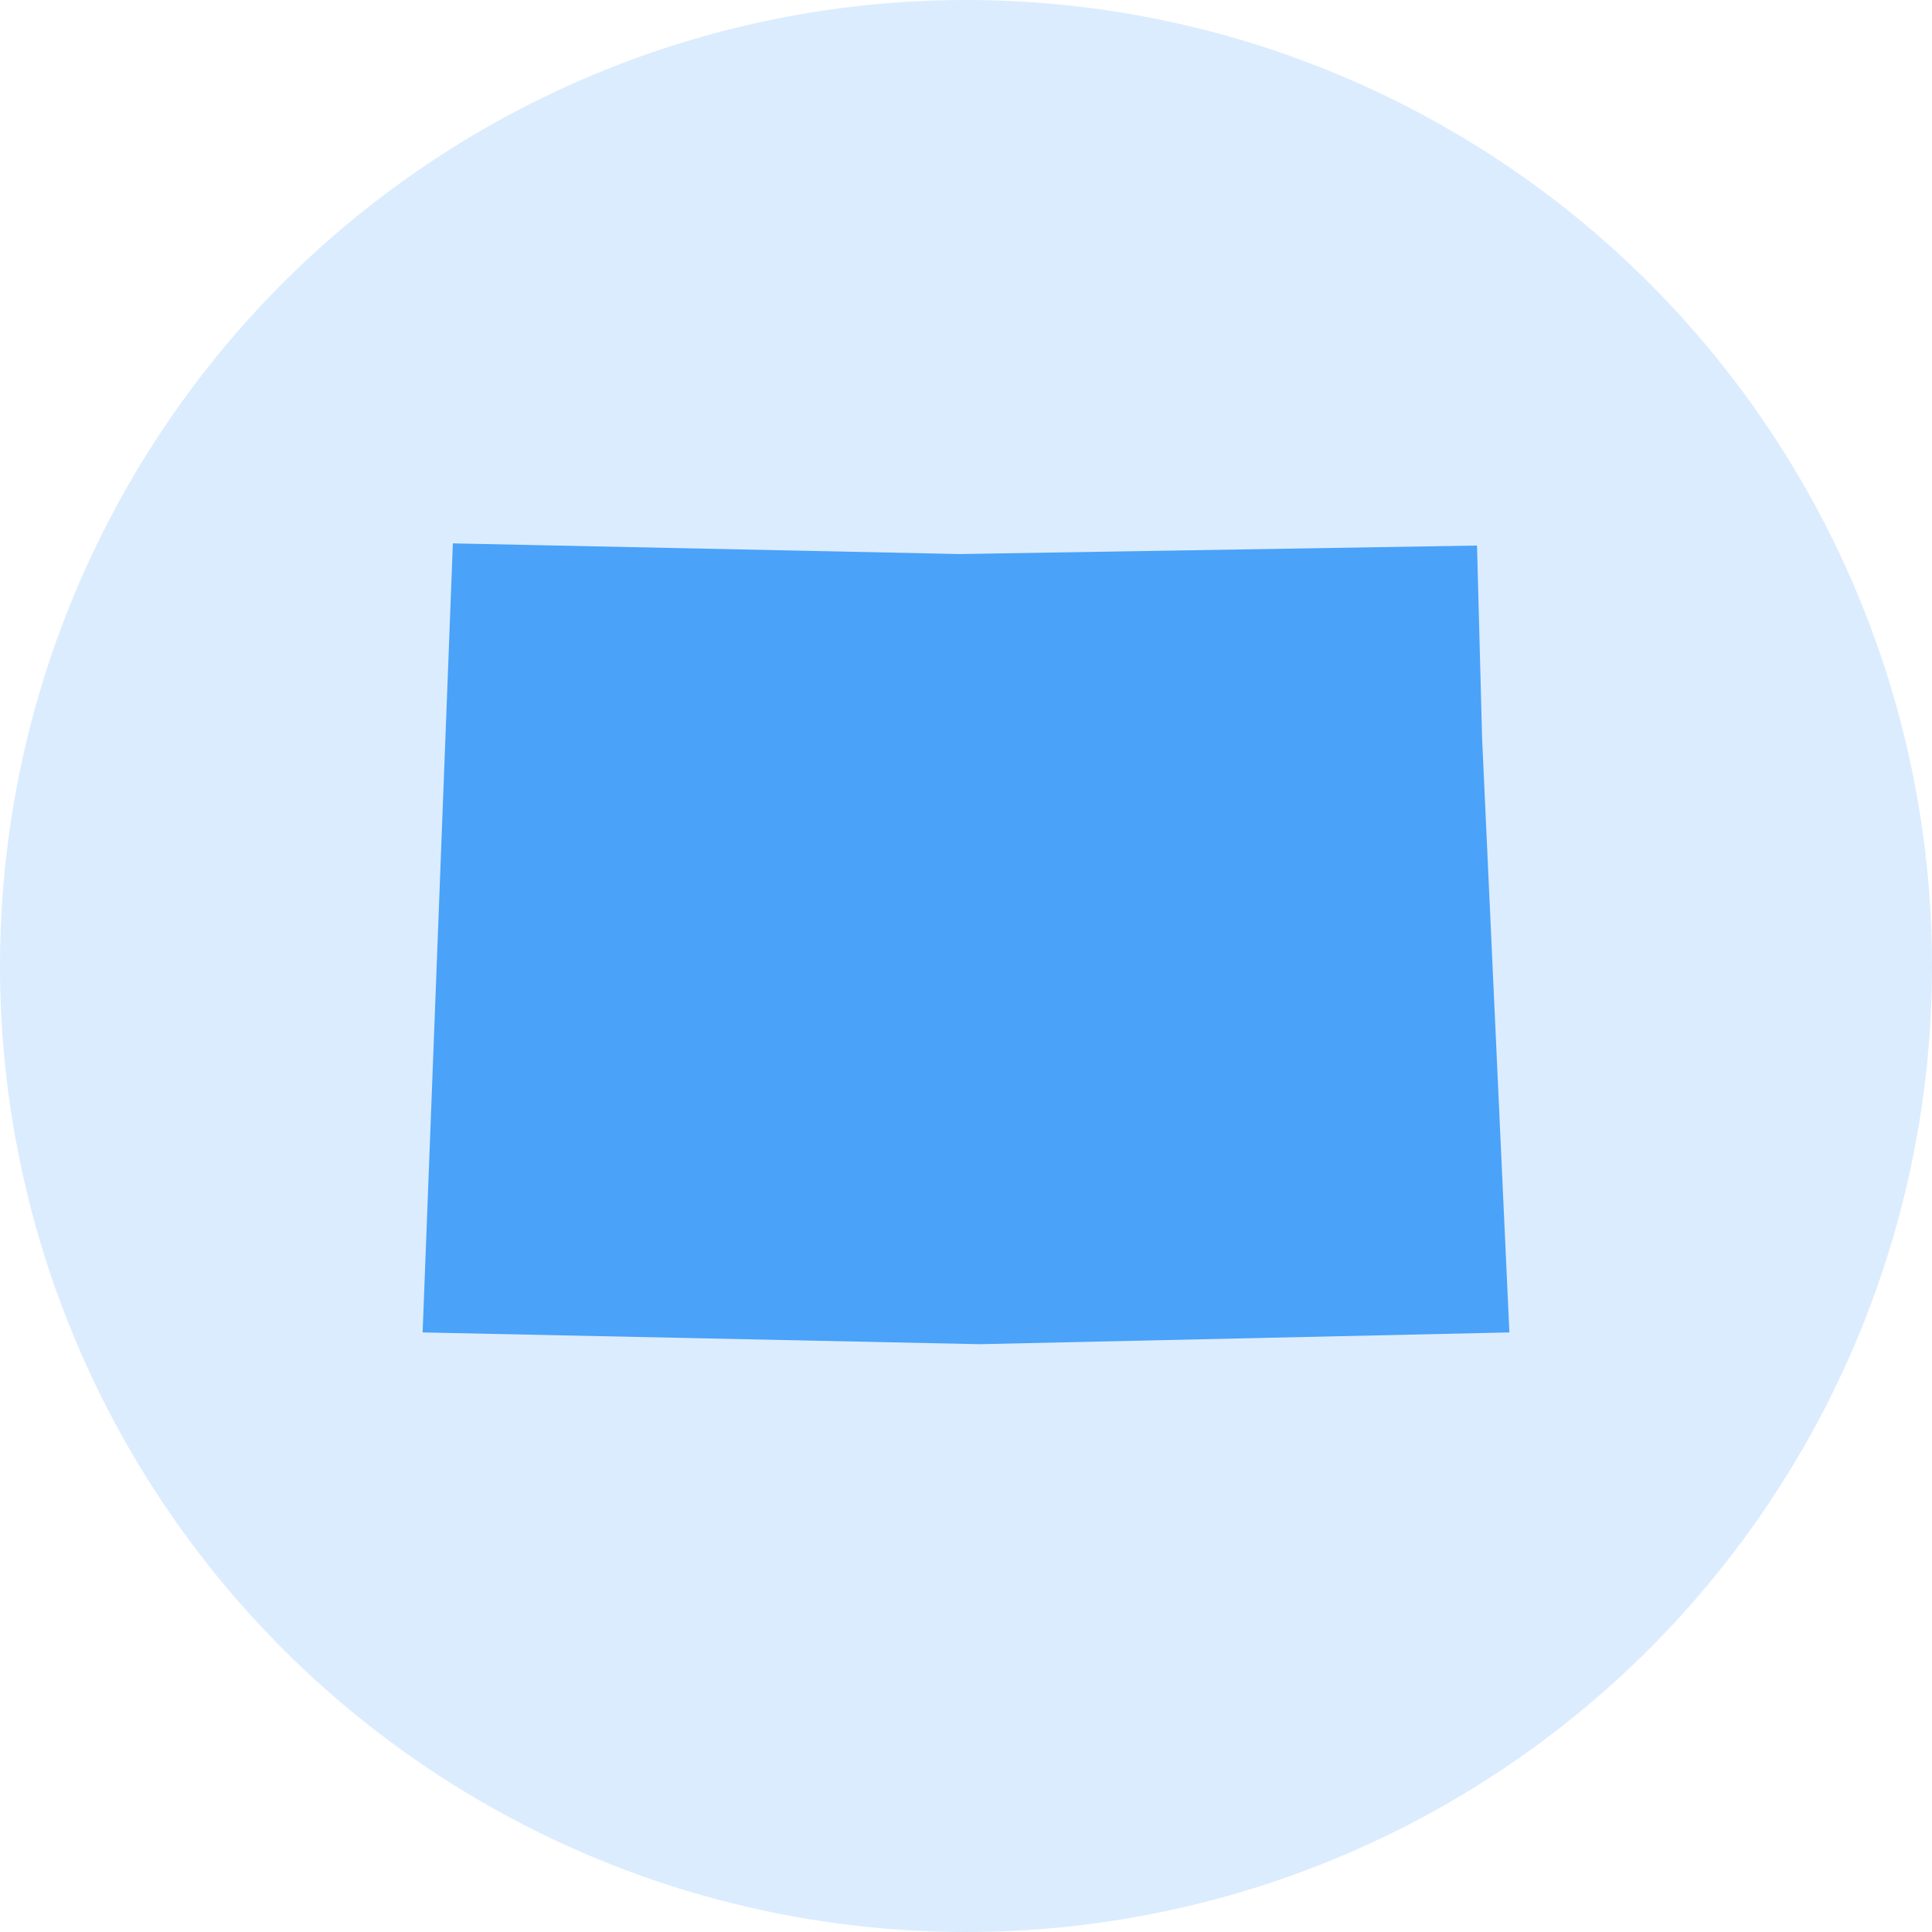 <svg width="32" height="32" viewBox="0 0 32 32" fill="none" xmlns="http://www.w3.org/2000/svg"><circle cx="16" cy="16" r="16" fill="#DBECFE"/><path d="M24.551 12.289 25 22.069l-8.775.195L7 22.069 7.501 9l8.395.177 8.568-.141.086 3.254Z" fill="#4AA2F9"/></svg>